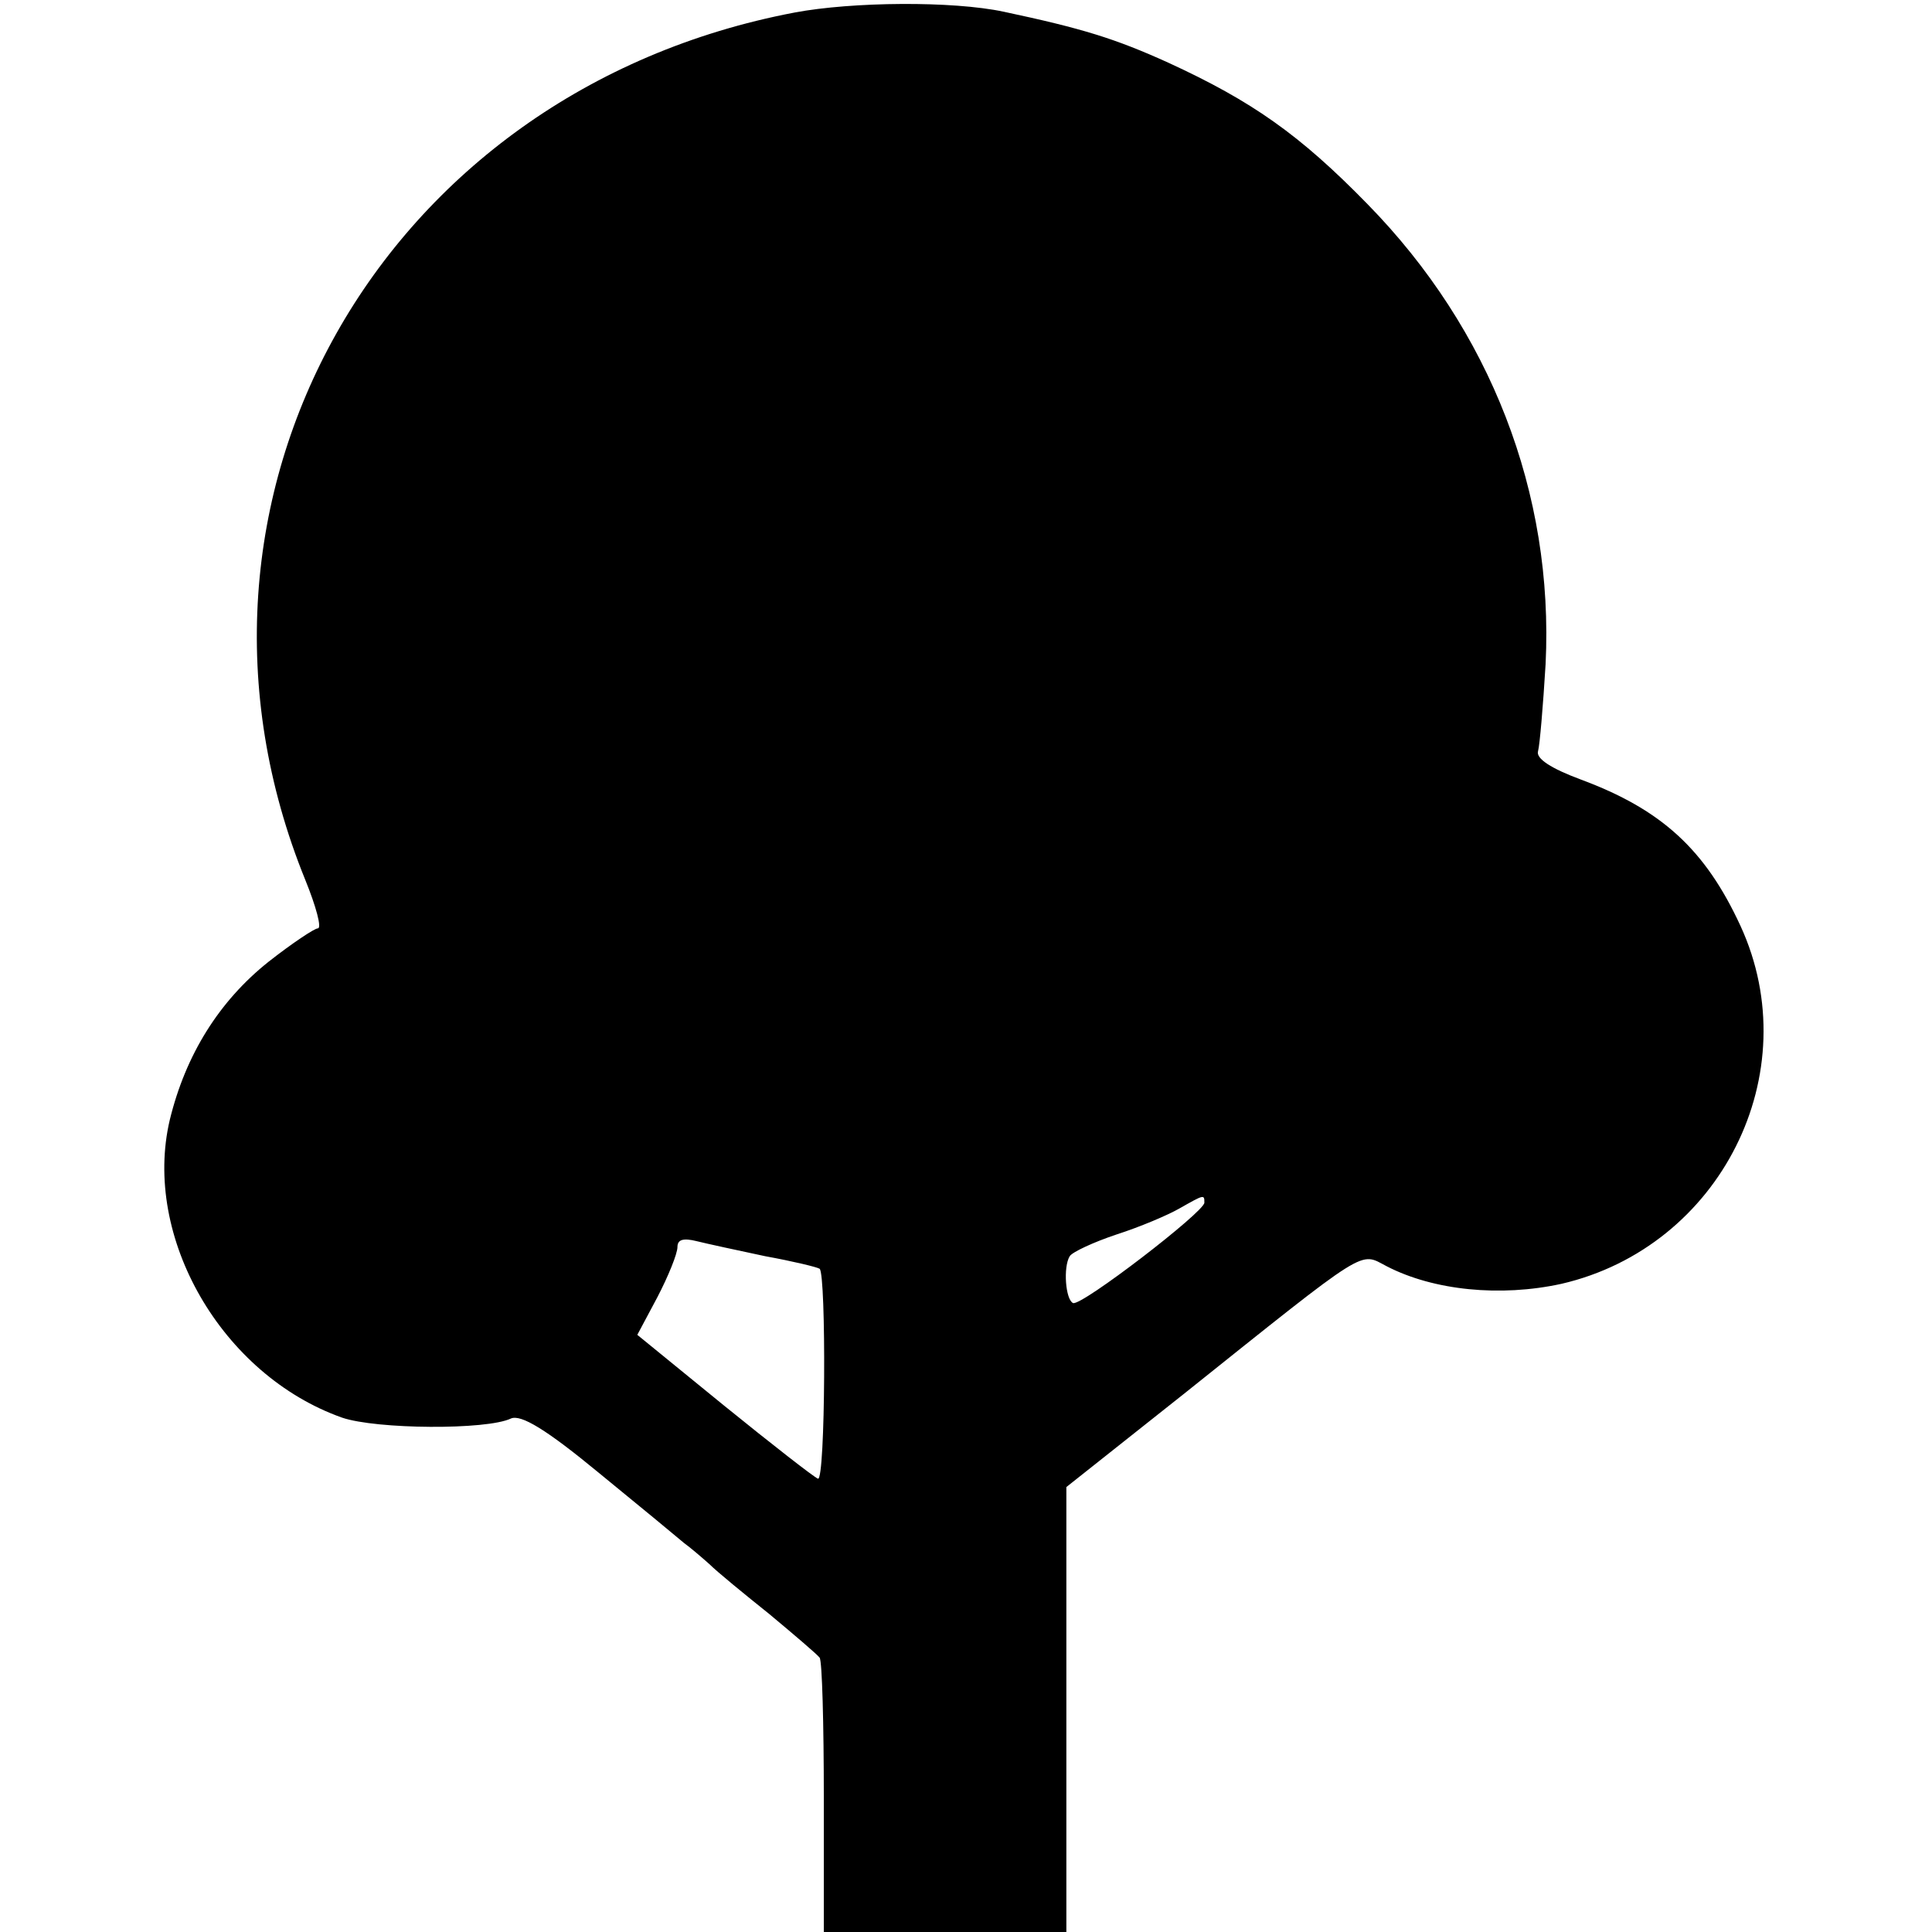 <svg version="1" xmlns="http://www.w3.org/2000/svg" width="308" height="308" viewBox="0 0 231 231"><path d="M95 1.5c-49.5 9.4-77 58.2-58.5 103.7 1.3 3.2 2 5.8 1.5 5.8-.4 0-3.1 1.8-5.9 4-5.9 4.7-9.9 11.1-11.8 18.9-3.3 14 6.2 30.5 20.6 35.6 4.1 1.4 17.3 1.5 20.2.1 1.2-.5 4.2 1.3 10.5 6.5 4.9 4 9.5 7.8 10.2 8.4.7.5 2.1 1.7 3 2.5.9.9 4.2 3.6 7.2 6 3 2.5 5.7 4.8 6 5.2.3.4.5 7.9.5 16.8v16h29v-53.2l14-11.1c22.4-17.9 21-17 24.3-15.3 5.6 2.9 13.6 3.7 20.9 2.1 19-4.4 29.5-25.2 21.4-42.8-4.2-9.1-9.4-13.9-19.1-17.5-3.5-1.3-5.4-2.5-5.1-3.4.2-.7.6-5.4.9-10.4 1-20.4-6.6-40-21.3-55-8.1-8.3-13.8-12.3-23.8-16.9-6.4-2.9-10.3-4.1-19.7-6.1-6.1-1.3-18.1-1.2-25 .1zm49 142.3c0 1.1-14.7 12.4-15.7 12-.9-.4-1.2-4.3-.4-5.6.3-.5 2.9-1.7 5.6-2.6 2.8-.9 6.1-2.3 7.5-3.1 3-1.7 3-1.7 3-.7zm-52.5 6.4c3.3.6 6.2 1.3 6.5 1.5.8.7.7 25.4-.2 25.1-.5-.2-5.5-4.1-11.3-8.8l-10.3-8.4 2.4-4.5c1.3-2.5 2.4-5.2 2.4-6 0-.9.7-1.1 2.3-.7 1.2.3 4.9 1.1 8.2 1.8z"/></svg>